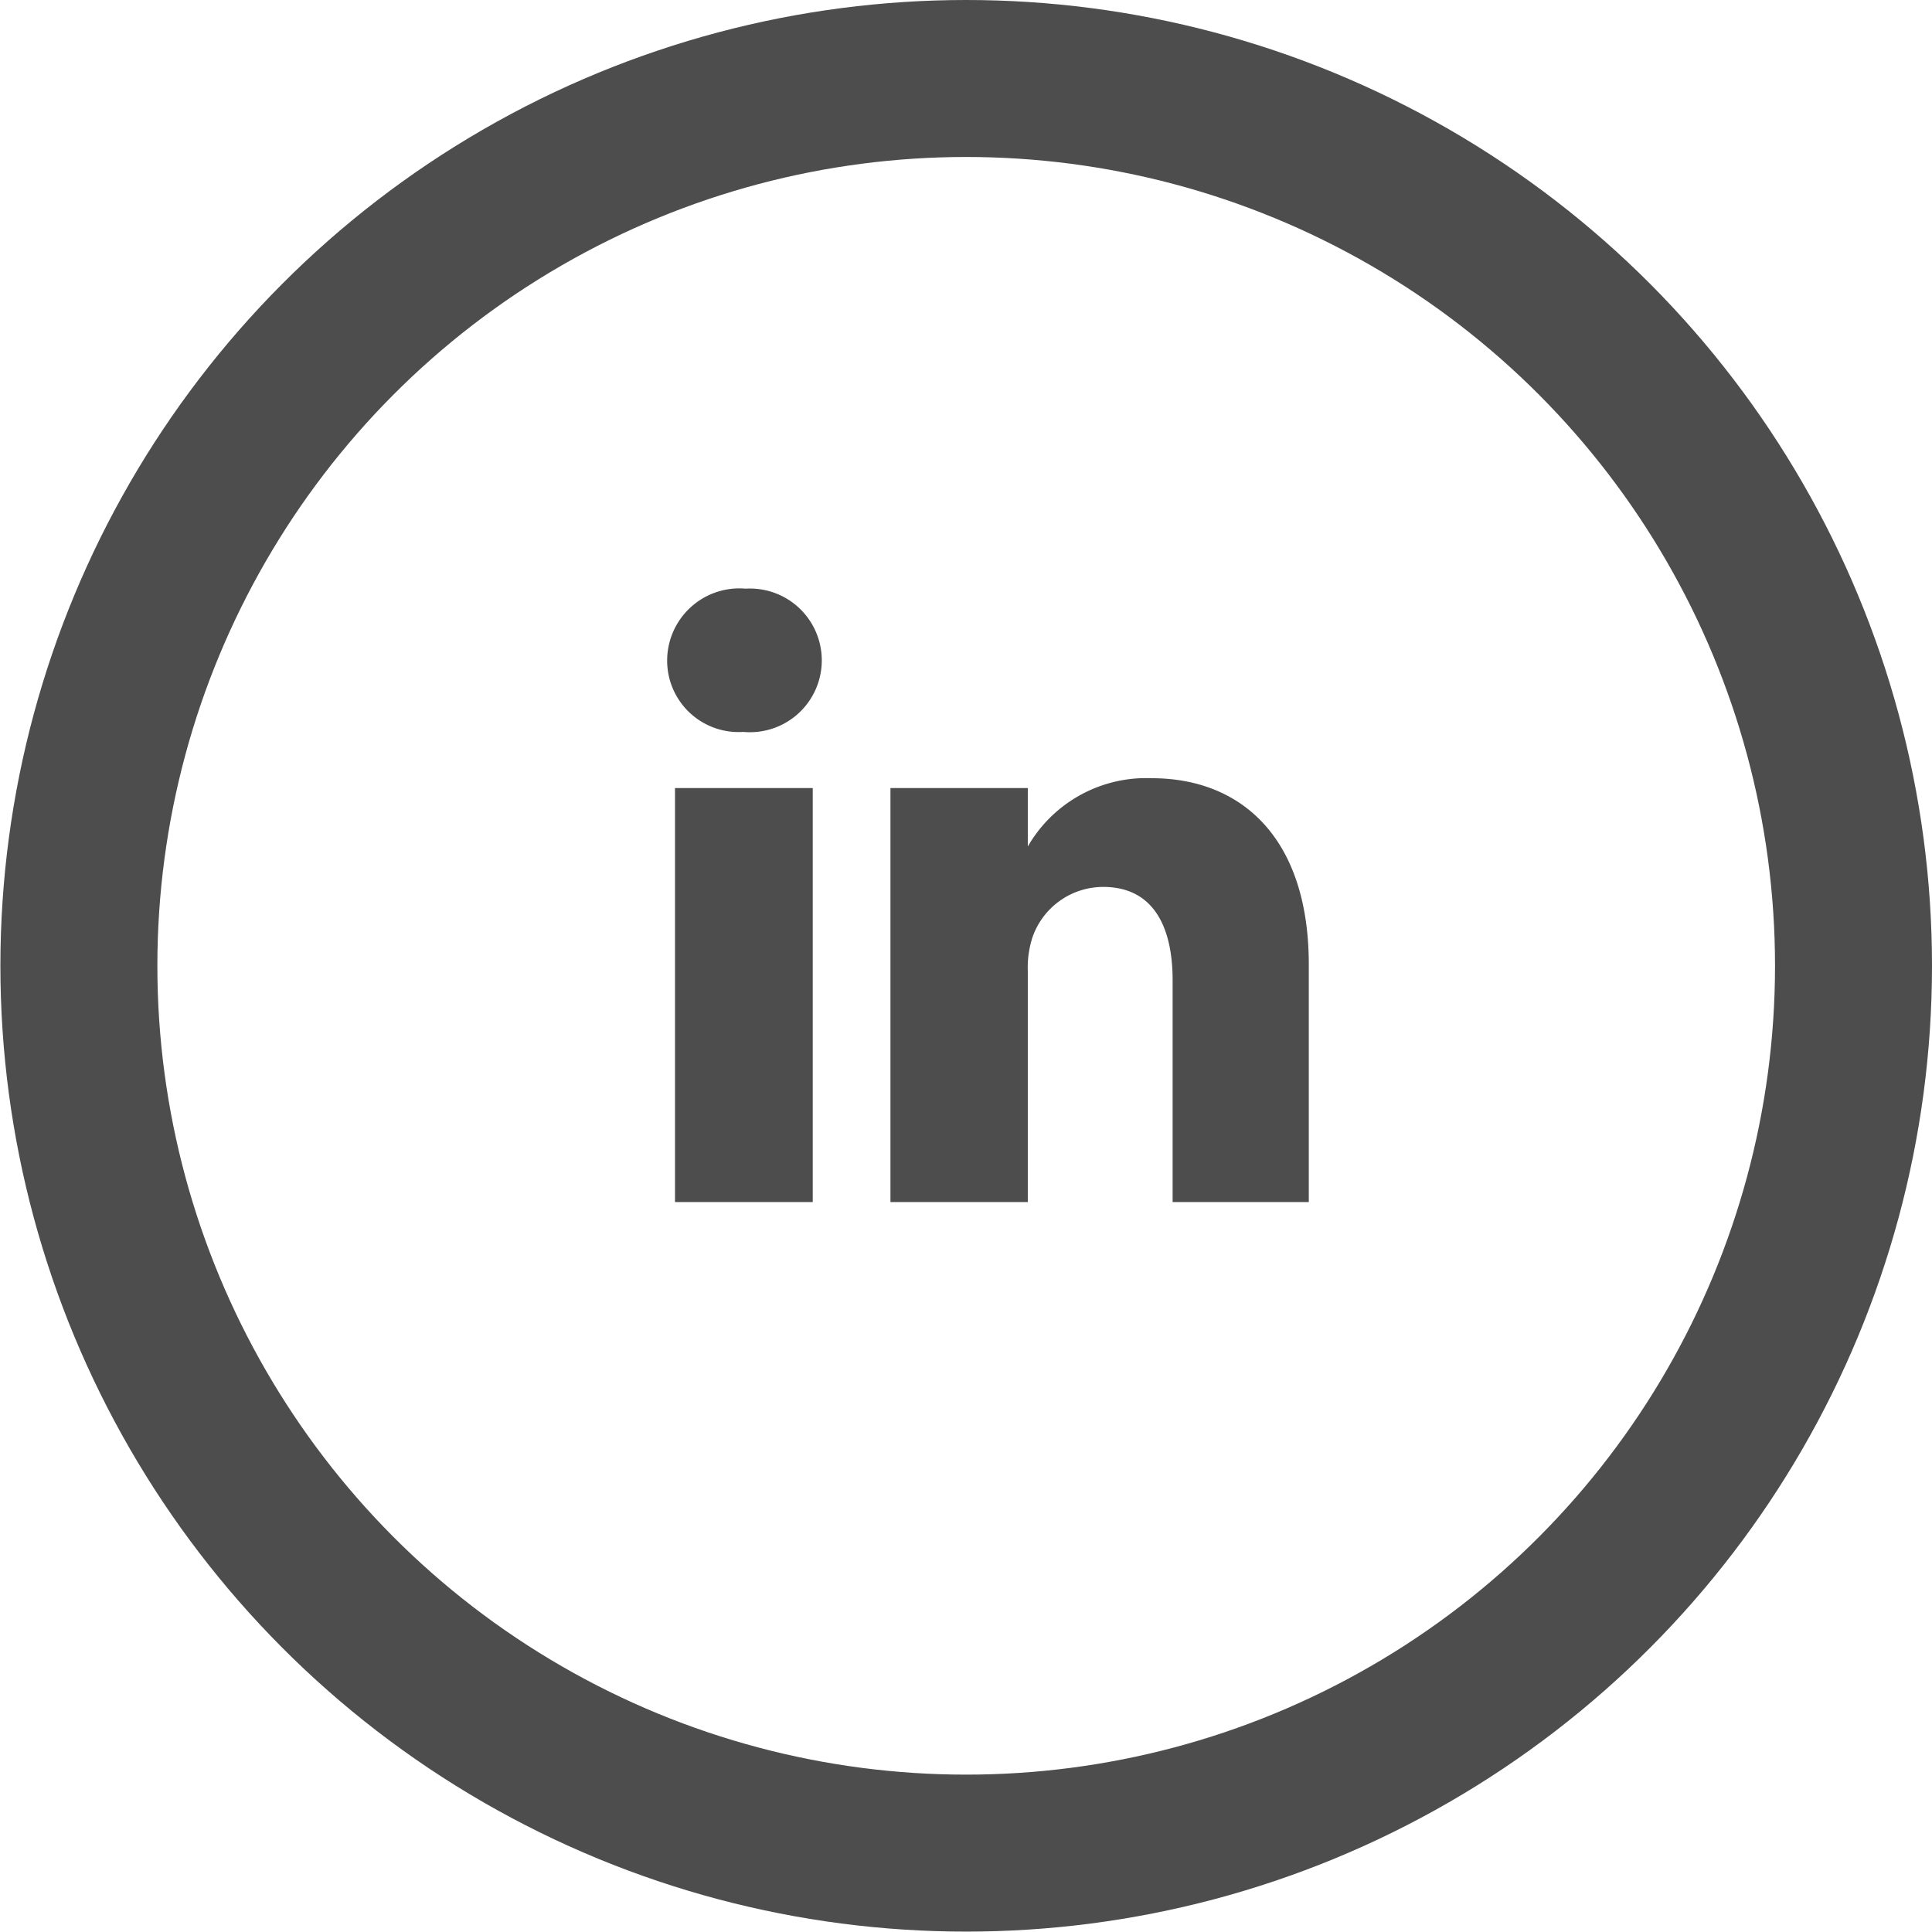 <?xml version="1.0" encoding="UTF-8"?> <svg xmlns="http://www.w3.org/2000/svg" viewBox="0 0 49.23 49.23"><defs><style>.cls-1{fill:none;stroke:#4D4D4D;stroke-width:4px;}.cls-2{fill:#4D4D4D;}</style></defs><title>linkedin-icon-thin</title><g id="Layer_2" data-name="Layer 2"><g id="Lager_1" data-name="Lager 1"><circle class="cls-1" cx="24.62" cy="24.61" r="22.61"></circle><path class="cls-2" d="M20.71,20.08H17.2V30.63h3.51Zm.23-3.27A1.83,1.83,0,0,0,19,15a1.84,1.84,0,0,0-2,1.82,1.82,1.82,0,0,0,1.94,1.83h0a1.83,1.83,0,0,0,2-1.83M33.35,30.63V24.58c0-3.24-1.73-4.75-4-4.75a3.48,3.48,0,0,0-3.16,1.74V20.08h-3.5c0,1,0,10.55,0,10.55h3.5V24.74a2.48,2.48,0,0,1,.12-.86,1.91,1.91,0,0,1,1.8-1.28c1.27,0,1.77,1,1.77,2.38v5.65Z"></path></g></g></svg> 